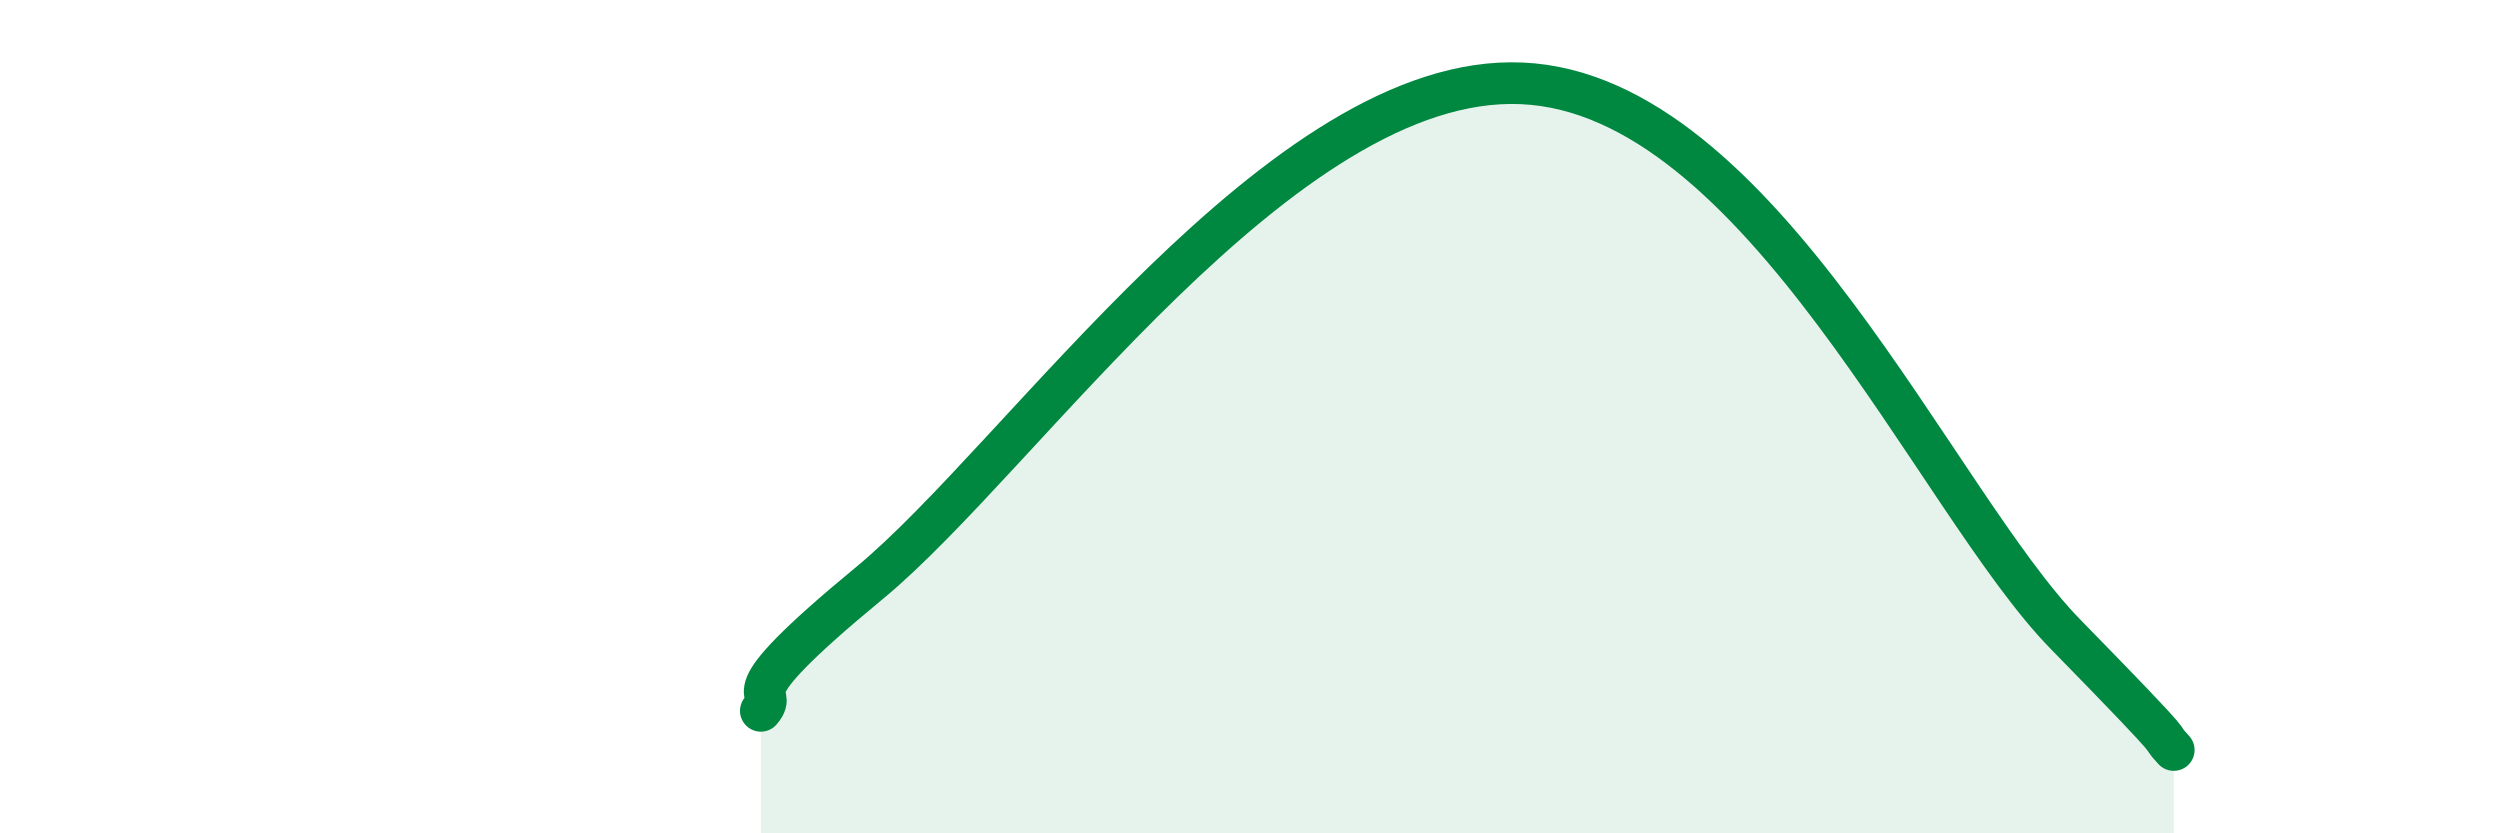 
    <svg width="60" height="20" viewBox="0 0 60 20" xmlns="http://www.w3.org/2000/svg">
      <path
        d="M 18.26,17.06 C 18.78,16.45 17.22,17 20.87,13.99 C 24.52,10.98 30.78,1.75 36.52,2 C 42.26,2.25 46.44,12.02 49.57,15.22 C 52.7,18.42 51.65,17.44 52.17,18L52.17 20L18.26 20Z"
        fill="#008740"
        opacity="0.1"
        stroke-linecap="round"
        stroke-linejoin="round"
      />
      <path
        d="M 18.26,17.06 C 18.78,16.45 17.22,17 20.87,13.99 C 24.52,10.98 30.78,1.75 36.52,2 C 42.26,2.25 46.44,12.02 49.57,15.22 C 52.7,18.42 51.65,17.44 52.17,18"
        stroke="#008740"
        stroke-width="1"
        fill="none"
        stroke-linecap="round"
        stroke-linejoin="round"
      />
    </svg>
  